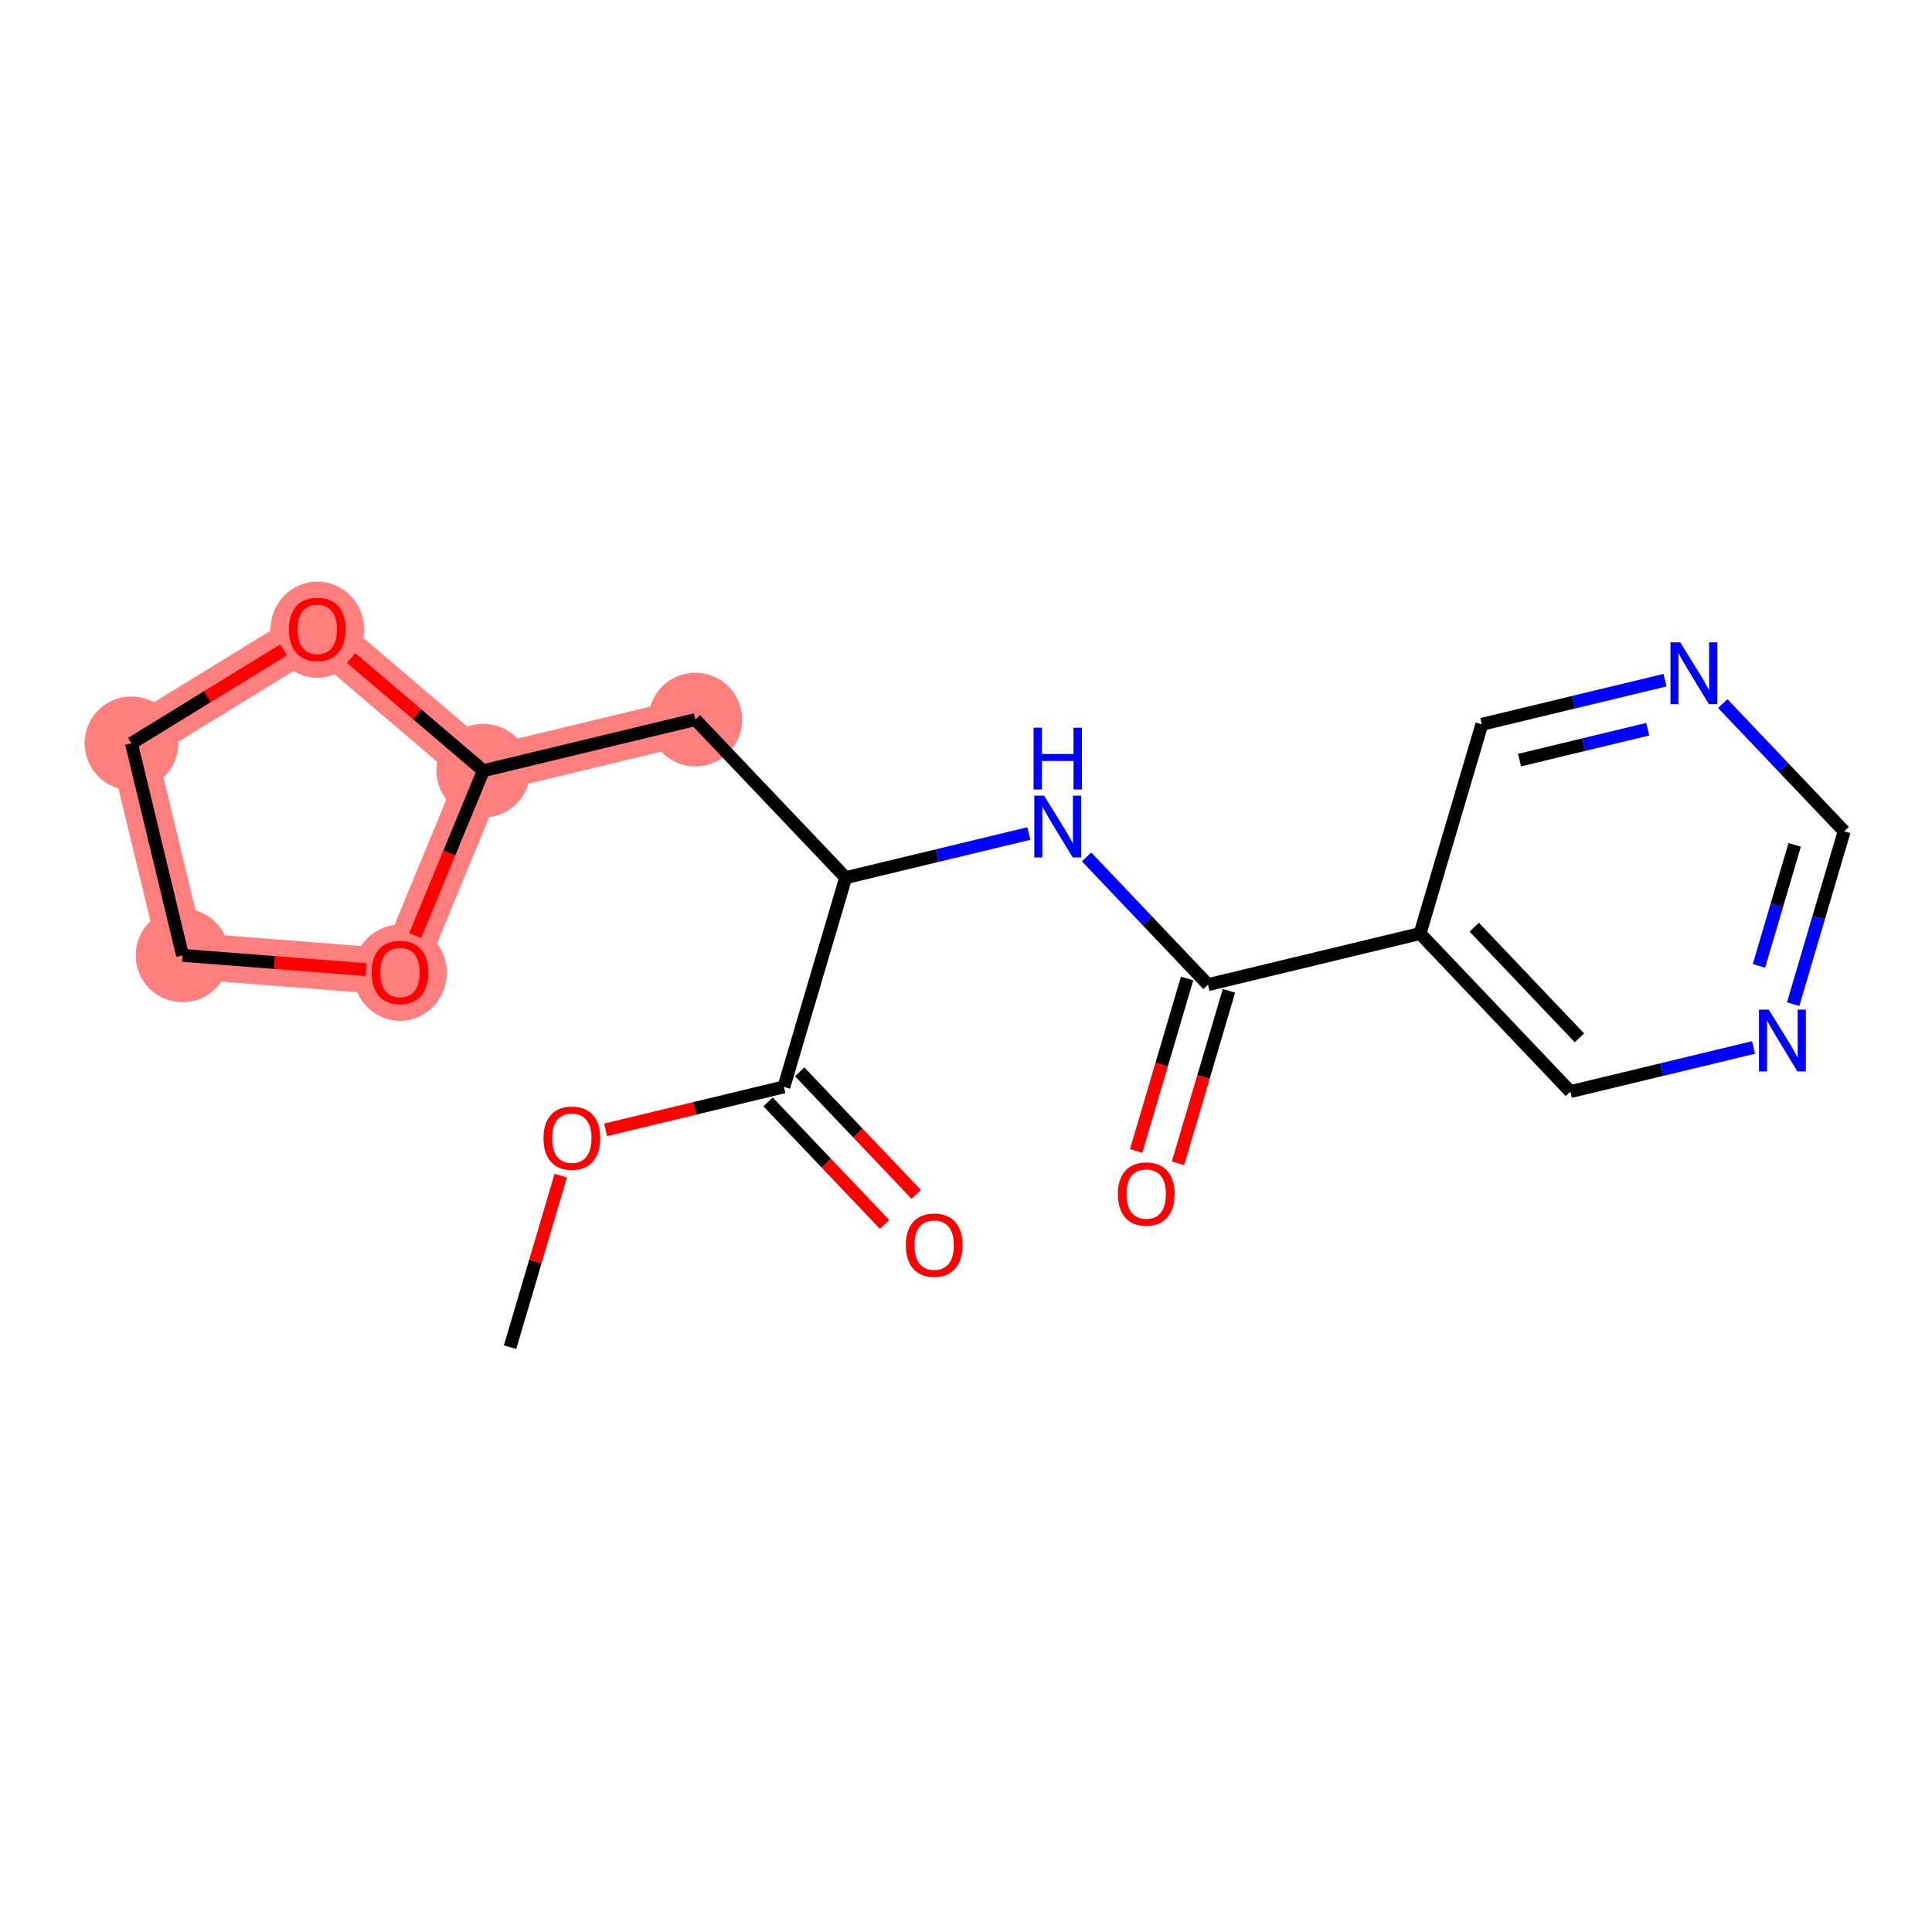 <?xml version='1.0' encoding='iso-8859-1'?>
<svg version='1.1' baseProfile='full'
              xmlns='http://www.w3.org/2000/svg'
                      xmlns:rdkit='http://www.rdkit.org/xml'
                      xmlns:xlink='http://www.w3.org/1999/xlink'
                  xml:space='preserve'
width='300px' height='300px' viewBox='0 0 300 300'>
<!-- END OF HEADER -->
<rect style='opacity:1.0;fill:#FFFFFF;stroke:none' width='300' height='300' x='0' y='0'> </rect>
<rect style='opacity:1.0;fill:#FFFFFF;stroke:none' width='300' height='300' x='0' y='0'> </rect>
<path d='M 107.977,111.737 L 75.05,119.673' style='fill:none;fill-rule:evenodd;stroke:#FF7F7F;stroke-width:7.2px;stroke-linecap:butt;stroke-linejoin:miter;stroke-opacity:1' />
<path d='M 75.05,119.673 L 62.116,150.978' style='fill:none;fill-rule:evenodd;stroke:#FF7F7F;stroke-width:7.2px;stroke-linecap:butt;stroke-linejoin:miter;stroke-opacity:1' />
<path d='M 75.05,119.673 L 49.274,97.699' style='fill:none;fill-rule:evenodd;stroke:#FF7F7F;stroke-width:7.2px;stroke-linecap:butt;stroke-linejoin:miter;stroke-opacity:1' />
<path d='M 62.116,150.978 L 28.347,148.351' style='fill:none;fill-rule:evenodd;stroke:#FF7F7F;stroke-width:7.2px;stroke-linecap:butt;stroke-linejoin:miter;stroke-opacity:1' />
<path d='M 28.347,148.351 L 20.41,115.423' style='fill:none;fill-rule:evenodd;stroke:#FF7F7F;stroke-width:7.2px;stroke-linecap:butt;stroke-linejoin:miter;stroke-opacity:1' />
<path d='M 20.41,115.423 L 49.274,97.699' style='fill:none;fill-rule:evenodd;stroke:#FF7F7F;stroke-width:7.2px;stroke-linecap:butt;stroke-linejoin:miter;stroke-opacity:1' />
<ellipse cx='107.977' cy='111.737' rx='6.774' ry='6.774'  style='fill:#FF7F7F;fill-rule:evenodd;stroke:#FF7F7F;stroke-width:1.0px;stroke-linecap:butt;stroke-linejoin:miter;stroke-opacity:1' />
<ellipse cx='75.05' cy='119.673' rx='6.774' ry='6.774'  style='fill:#FF7F7F;fill-rule:evenodd;stroke:#FF7F7F;stroke-width:1.0px;stroke-linecap:butt;stroke-linejoin:miter;stroke-opacity:1' />
<ellipse cx='62.116' cy='151.052' rx='6.774' ry='6.965'  style='fill:#FF7F7F;fill-rule:evenodd;stroke:#FF7F7F;stroke-width:1.0px;stroke-linecap:butt;stroke-linejoin:miter;stroke-opacity:1' />
<ellipse cx='28.347' cy='148.351' rx='6.774' ry='6.774'  style='fill:#FF7F7F;fill-rule:evenodd;stroke:#FF7F7F;stroke-width:1.0px;stroke-linecap:butt;stroke-linejoin:miter;stroke-opacity:1' />
<ellipse cx='20.41' cy='115.423' rx='6.774' ry='6.774'  style='fill:#FF7F7F;fill-rule:evenodd;stroke:#FF7F7F;stroke-width:1.0px;stroke-linecap:butt;stroke-linejoin:miter;stroke-opacity:1' />
<ellipse cx='49.274' cy='97.774' rx='6.774' ry='6.965'  style='fill:#FF7F7F;fill-rule:evenodd;stroke:#FF7F7F;stroke-width:1.0px;stroke-linecap:butt;stroke-linejoin:miter;stroke-opacity:1' />
<path class='bond-0 atom-0 atom-1' d='M 79.206,209.191 L 83.139,195.871' style='fill:none;fill-rule:evenodd;stroke:#000000;stroke-width:2.0px;stroke-linecap:butt;stroke-linejoin:miter;stroke-opacity:1' />
<path class='bond-0 atom-0 atom-1' d='M 83.139,195.871 L 87.071,182.552' style='fill:none;fill-rule:evenodd;stroke:#FF0000;stroke-width:2.0px;stroke-linecap:butt;stroke-linejoin:miter;stroke-opacity:1' />
<path class='bond-1 atom-1 atom-2' d='M 94.047,175.441 L 107.886,172.105' style='fill:none;fill-rule:evenodd;stroke:#FF0000;stroke-width:2.0px;stroke-linecap:butt;stroke-linejoin:miter;stroke-opacity:1' />
<path class='bond-1 atom-1 atom-2' d='M 107.886,172.105 L 121.725,168.769' style='fill:none;fill-rule:evenodd;stroke:#000000;stroke-width:2.0px;stroke-linecap:butt;stroke-linejoin:miter;stroke-opacity:1' />
<path class='bond-2 atom-2 atom-3' d='M 119.27,171.103 L 128.313,180.616' style='fill:none;fill-rule:evenodd;stroke:#000000;stroke-width:2.0px;stroke-linecap:butt;stroke-linejoin:miter;stroke-opacity:1' />
<path class='bond-2 atom-2 atom-3' d='M 128.313,180.616 L 137.357,190.129' style='fill:none;fill-rule:evenodd;stroke:#FF0000;stroke-width:2.0px;stroke-linecap:butt;stroke-linejoin:miter;stroke-opacity:1' />
<path class='bond-2 atom-2 atom-3' d='M 124.179,166.435 L 133.223,175.948' style='fill:none;fill-rule:evenodd;stroke:#000000;stroke-width:2.0px;stroke-linecap:butt;stroke-linejoin:miter;stroke-opacity:1' />
<path class='bond-2 atom-2 atom-3' d='M 133.223,175.948 L 142.267,185.461' style='fill:none;fill-rule:evenodd;stroke:#FF0000;stroke-width:2.0px;stroke-linecap:butt;stroke-linejoin:miter;stroke-opacity:1' />
<path class='bond-3 atom-2 atom-4' d='M 121.725,168.769 L 131.315,136.284' style='fill:none;fill-rule:evenodd;stroke:#000000;stroke-width:2.0px;stroke-linecap:butt;stroke-linejoin:miter;stroke-opacity:1' />
<path class='bond-4 atom-4 atom-5' d='M 131.315,136.284 L 107.977,111.737' style='fill:none;fill-rule:evenodd;stroke:#000000;stroke-width:2.0px;stroke-linecap:butt;stroke-linejoin:miter;stroke-opacity:1' />
<path class='bond-10 atom-4 atom-11' d='M 131.315,136.284 L 145.537,132.856' style='fill:none;fill-rule:evenodd;stroke:#000000;stroke-width:2.0px;stroke-linecap:butt;stroke-linejoin:miter;stroke-opacity:1' />
<path class='bond-10 atom-4 atom-11' d='M 145.537,132.856 L 159.758,129.428' style='fill:none;fill-rule:evenodd;stroke:#0000FF;stroke-width:2.0px;stroke-linecap:butt;stroke-linejoin:miter;stroke-opacity:1' />
<path class='bond-5 atom-5 atom-6' d='M 107.977,111.737 L 75.05,119.673' style='fill:none;fill-rule:evenodd;stroke:#000000;stroke-width:2.0px;stroke-linecap:butt;stroke-linejoin:miter;stroke-opacity:1' />
<path class='bond-6 atom-6 atom-7' d='M 75.05,119.673 L 69.76,132.477' style='fill:none;fill-rule:evenodd;stroke:#000000;stroke-width:2.0px;stroke-linecap:butt;stroke-linejoin:miter;stroke-opacity:1' />
<path class='bond-6 atom-6 atom-7' d='M 69.76,132.477 L 64.47,145.281' style='fill:none;fill-rule:evenodd;stroke:#FF0000;stroke-width:2.0px;stroke-linecap:butt;stroke-linejoin:miter;stroke-opacity:1' />
<path class='bond-19 atom-10 atom-6' d='M 54.524,102.175 L 64.787,110.924' style='fill:none;fill-rule:evenodd;stroke:#FF0000;stroke-width:2.0px;stroke-linecap:butt;stroke-linejoin:miter;stroke-opacity:1' />
<path class='bond-19 atom-10 atom-6' d='M 64.787,110.924 L 75.05,119.673' style='fill:none;fill-rule:evenodd;stroke:#000000;stroke-width:2.0px;stroke-linecap:butt;stroke-linejoin:miter;stroke-opacity:1' />
<path class='bond-7 atom-7 atom-8' d='M 56.866,150.569 L 42.607,149.46' style='fill:none;fill-rule:evenodd;stroke:#FF0000;stroke-width:2.0px;stroke-linecap:butt;stroke-linejoin:miter;stroke-opacity:1' />
<path class='bond-7 atom-7 atom-8' d='M 42.607,149.46 L 28.347,148.351' style='fill:none;fill-rule:evenodd;stroke:#000000;stroke-width:2.0px;stroke-linecap:butt;stroke-linejoin:miter;stroke-opacity:1' />
<path class='bond-8 atom-8 atom-9' d='M 28.347,148.351 L 20.41,115.423' style='fill:none;fill-rule:evenodd;stroke:#000000;stroke-width:2.0px;stroke-linecap:butt;stroke-linejoin:miter;stroke-opacity:1' />
<path class='bond-9 atom-9 atom-10' d='M 20.41,115.423 L 32.217,108.173' style='fill:none;fill-rule:evenodd;stroke:#000000;stroke-width:2.0px;stroke-linecap:butt;stroke-linejoin:miter;stroke-opacity:1' />
<path class='bond-9 atom-9 atom-10' d='M 32.217,108.173 L 44.024,100.923' style='fill:none;fill-rule:evenodd;stroke:#FF0000;stroke-width:2.0px;stroke-linecap:butt;stroke-linejoin:miter;stroke-opacity:1' />
<path class='bond-11 atom-11 atom-12' d='M 168.727,133.065 L 178.154,142.98' style='fill:none;fill-rule:evenodd;stroke:#0000FF;stroke-width:2.0px;stroke-linecap:butt;stroke-linejoin:miter;stroke-opacity:1' />
<path class='bond-11 atom-11 atom-12' d='M 178.154,142.98 L 187.58,152.895' style='fill:none;fill-rule:evenodd;stroke:#000000;stroke-width:2.0px;stroke-linecap:butt;stroke-linejoin:miter;stroke-opacity:1' />
<path class='bond-12 atom-12 atom-13' d='M 184.332,151.936 L 180.377,165.33' style='fill:none;fill-rule:evenodd;stroke:#000000;stroke-width:2.0px;stroke-linecap:butt;stroke-linejoin:miter;stroke-opacity:1' />
<path class='bond-12 atom-12 atom-13' d='M 180.377,165.33 L 176.423,178.724' style='fill:none;fill-rule:evenodd;stroke:#FF0000;stroke-width:2.0px;stroke-linecap:butt;stroke-linejoin:miter;stroke-opacity:1' />
<path class='bond-12 atom-12 atom-13' d='M 190.829,153.854 L 186.874,167.248' style='fill:none;fill-rule:evenodd;stroke:#000000;stroke-width:2.0px;stroke-linecap:butt;stroke-linejoin:miter;stroke-opacity:1' />
<path class='bond-12 atom-12 atom-13' d='M 186.874,167.248 L 182.92,180.642' style='fill:none;fill-rule:evenodd;stroke:#FF0000;stroke-width:2.0px;stroke-linecap:butt;stroke-linejoin:miter;stroke-opacity:1' />
<path class='bond-13 atom-12 atom-14' d='M 187.58,152.895 L 220.508,144.959' style='fill:none;fill-rule:evenodd;stroke:#000000;stroke-width:2.0px;stroke-linecap:butt;stroke-linejoin:miter;stroke-opacity:1' />
<path class='bond-14 atom-14 atom-15' d='M 220.508,144.959 L 243.845,169.506' style='fill:none;fill-rule:evenodd;stroke:#000000;stroke-width:2.0px;stroke-linecap:butt;stroke-linejoin:miter;stroke-opacity:1' />
<path class='bond-14 atom-14 atom-15' d='M 228.918,143.973 L 245.254,161.157' style='fill:none;fill-rule:evenodd;stroke:#000000;stroke-width:2.0px;stroke-linecap:butt;stroke-linejoin:miter;stroke-opacity:1' />
<path class='bond-20 atom-19 atom-14' d='M 230.098,112.474 L 220.508,144.959' style='fill:none;fill-rule:evenodd;stroke:#000000;stroke-width:2.0px;stroke-linecap:butt;stroke-linejoin:miter;stroke-opacity:1' />
<path class='bond-15 atom-15 atom-16' d='M 243.845,169.506 L 258.067,166.078' style='fill:none;fill-rule:evenodd;stroke:#000000;stroke-width:2.0px;stroke-linecap:butt;stroke-linejoin:miter;stroke-opacity:1' />
<path class='bond-15 atom-15 atom-16' d='M 258.067,166.078 L 272.289,162.651' style='fill:none;fill-rule:evenodd;stroke:#0000FF;stroke-width:2.0px;stroke-linecap:butt;stroke-linejoin:miter;stroke-opacity:1' />
<path class='bond-16 atom-16 atom-17' d='M 278.439,155.927 L 282.401,142.506' style='fill:none;fill-rule:evenodd;stroke:#0000FF;stroke-width:2.0px;stroke-linecap:butt;stroke-linejoin:miter;stroke-opacity:1' />
<path class='bond-16 atom-16 atom-17' d='M 282.401,142.506 L 286.364,129.085' style='fill:none;fill-rule:evenodd;stroke:#000000;stroke-width:2.0px;stroke-linecap:butt;stroke-linejoin:miter;stroke-opacity:1' />
<path class='bond-16 atom-16 atom-17' d='M 273.131,149.982 L 275.904,140.588' style='fill:none;fill-rule:evenodd;stroke:#0000FF;stroke-width:2.0px;stroke-linecap:butt;stroke-linejoin:miter;stroke-opacity:1' />
<path class='bond-16 atom-16 atom-17' d='M 275.904,140.588 L 278.678,131.193' style='fill:none;fill-rule:evenodd;stroke:#000000;stroke-width:2.0px;stroke-linecap:butt;stroke-linejoin:miter;stroke-opacity:1' />
<path class='bond-17 atom-17 atom-18' d='M 286.364,129.085 L 276.937,119.169' style='fill:none;fill-rule:evenodd;stroke:#000000;stroke-width:2.0px;stroke-linecap:butt;stroke-linejoin:miter;stroke-opacity:1' />
<path class='bond-17 atom-17 atom-18' d='M 276.937,119.169 L 267.511,109.254' style='fill:none;fill-rule:evenodd;stroke:#0000FF;stroke-width:2.0px;stroke-linecap:butt;stroke-linejoin:miter;stroke-opacity:1' />
<path class='bond-18 atom-18 atom-19' d='M 258.542,105.618 L 244.32,109.046' style='fill:none;fill-rule:evenodd;stroke:#0000FF;stroke-width:2.0px;stroke-linecap:butt;stroke-linejoin:miter;stroke-opacity:1' />
<path class='bond-18 atom-18 atom-19' d='M 244.32,109.046 L 230.098,112.474' style='fill:none;fill-rule:evenodd;stroke:#000000;stroke-width:2.0px;stroke-linecap:butt;stroke-linejoin:miter;stroke-opacity:1' />
<path class='bond-18 atom-18 atom-19' d='M 255.863,113.232 L 245.907,115.631' style='fill:none;fill-rule:evenodd;stroke:#0000FF;stroke-width:2.0px;stroke-linecap:butt;stroke-linejoin:miter;stroke-opacity:1' />
<path class='bond-18 atom-18 atom-19' d='M 245.907,115.631 L 235.952,118.031' style='fill:none;fill-rule:evenodd;stroke:#000000;stroke-width:2.0px;stroke-linecap:butt;stroke-linejoin:miter;stroke-opacity:1' />
<path  class='atom-1' d='M 84.394 176.733
Q 84.394 174.43, 85.532 173.143
Q 86.67 171.856, 88.797 171.856
Q 90.924 171.856, 92.062 173.143
Q 93.2 174.43, 93.2 176.733
Q 93.2 179.063, 92.048 180.391
Q 90.897 181.705, 88.797 181.705
Q 86.683 181.705, 85.532 180.391
Q 84.394 179.077, 84.394 176.733
M 88.797 180.622
Q 90.26 180.622, 91.046 179.646
Q 91.845 178.657, 91.845 176.733
Q 91.845 174.85, 91.046 173.902
Q 90.26 172.94, 88.797 172.94
Q 87.334 172.94, 86.534 173.888
Q 85.748 174.836, 85.748 176.733
Q 85.748 178.671, 86.534 179.646
Q 87.334 180.622, 88.797 180.622
' fill='#FF0000'/>
<path  class='atom-3' d='M 140.659 193.344
Q 140.659 191.041, 141.797 189.754
Q 142.935 188.467, 145.062 188.467
Q 147.189 188.467, 148.327 189.754
Q 149.465 191.041, 149.465 193.344
Q 149.465 195.674, 148.314 197.002
Q 147.162 198.316, 145.062 198.316
Q 142.948 198.316, 141.797 197.002
Q 140.659 195.688, 140.659 193.344
M 145.062 197.233
Q 146.525 197.233, 147.311 196.257
Q 148.11 195.268, 148.11 193.344
Q 148.11 191.461, 147.311 190.513
Q 146.525 189.551, 145.062 189.551
Q 143.599 189.551, 142.799 190.499
Q 142.014 191.447, 142.014 193.344
Q 142.014 195.282, 142.799 196.257
Q 143.599 197.233, 145.062 197.233
' fill='#FF0000'/>
<path  class='atom-7' d='M 57.713 151.005
Q 57.713 148.702, 58.851 147.415
Q 59.989 146.127, 62.116 146.127
Q 64.243 146.127, 65.381 147.415
Q 66.519 148.702, 66.519 151.005
Q 66.519 153.335, 65.368 154.663
Q 64.216 155.977, 62.116 155.977
Q 60.003 155.977, 58.851 154.663
Q 57.713 153.349, 57.713 151.005
M 62.116 154.893
Q 63.58 154.893, 64.365 153.918
Q 65.165 152.929, 65.165 151.005
Q 65.165 149.122, 64.365 148.173
Q 63.58 147.211, 62.116 147.211
Q 60.653 147.211, 59.854 148.16
Q 59.068 149.108, 59.068 151.005
Q 59.068 152.942, 59.854 153.918
Q 60.653 154.893, 62.116 154.893
' fill='#FF0000'/>
<path  class='atom-10' d='M 44.871 97.727
Q 44.871 95.423, 46.009 94.136
Q 47.147 92.849, 49.274 92.849
Q 51.401 92.849, 52.539 94.136
Q 53.677 95.423, 53.677 97.727
Q 53.677 100.057, 52.526 101.385
Q 51.374 102.699, 49.274 102.699
Q 47.161 102.699, 46.009 101.385
Q 44.871 100.07, 44.871 97.727
M 49.274 101.615
Q 50.737 101.615, 51.523 100.639
Q 52.322 99.65, 52.322 97.727
Q 52.322 95.843, 51.523 94.895
Q 50.737 93.933, 49.274 93.933
Q 47.811 93.933, 47.011 94.881
Q 46.226 95.83, 46.226 97.727
Q 46.226 99.664, 47.011 100.639
Q 47.811 101.615, 49.274 101.615
' fill='#FF0000'/>
<path  class='atom-11' d='M 162.122 123.551
L 165.266 128.632
Q 165.577 129.133, 166.079 130.041
Q 166.58 130.949, 166.607 131.003
L 166.607 123.551
L 167.88 123.551
L 167.88 133.144
L 166.566 133.144
L 163.193 127.589
Q 162.8 126.939, 162.38 126.193
Q 161.973 125.448, 161.851 125.218
L 161.851 133.144
L 160.605 133.144
L 160.605 123.551
L 162.122 123.551
' fill='#0000FF'/>
<path  class='atom-11' d='M 160.49 113
L 161.79 113
L 161.79 117.078
L 166.695 117.078
L 166.695 113
L 167.996 113
L 167.996 122.592
L 166.695 122.592
L 166.695 118.162
L 161.79 118.162
L 161.79 122.592
L 160.49 122.592
L 160.49 113
' fill='#0000FF'/>
<path  class='atom-13' d='M 173.587 185.407
Q 173.587 183.104, 174.725 181.817
Q 175.863 180.53, 177.99 180.53
Q 180.117 180.53, 181.255 181.817
Q 182.393 183.104, 182.393 185.407
Q 182.393 187.738, 181.241 189.065
Q 180.09 190.38, 177.99 190.38
Q 175.876 190.38, 174.725 189.065
Q 173.587 187.751, 173.587 185.407
M 177.99 189.296
Q 179.453 189.296, 180.239 188.32
Q 181.038 187.331, 181.038 185.407
Q 181.038 183.524, 180.239 182.576
Q 179.453 181.614, 177.99 181.614
Q 176.527 181.614, 175.727 182.562
Q 174.941 183.511, 174.941 185.407
Q 174.941 187.345, 175.727 188.32
Q 176.527 189.296, 177.99 189.296
' fill='#FF0000'/>
<path  class='atom-16' d='M 274.653 156.773
L 277.796 161.854
Q 278.108 162.355, 278.609 163.263
Q 279.11 164.171, 279.137 164.225
L 279.137 156.773
L 280.411 156.773
L 280.411 166.366
L 279.097 166.366
L 275.723 160.811
Q 275.33 160.161, 274.91 159.415
Q 274.504 158.67, 274.382 158.44
L 274.382 166.366
L 273.136 166.366
L 273.136 156.773
L 274.653 156.773
' fill='#0000FF'/>
<path  class='atom-18' d='M 260.906 99.741
L 264.049 104.821
Q 264.361 105.323, 264.862 106.23
Q 265.363 107.138, 265.39 107.192
L 265.39 99.741
L 266.664 99.741
L 266.664 109.333
L 265.35 109.333
L 261.976 103.778
Q 261.583 103.128, 261.163 102.383
Q 260.757 101.638, 260.635 101.407
L 260.635 109.333
L 259.388 109.333
L 259.388 99.741
L 260.906 99.741
' fill='#0000FF'/>
</svg>
